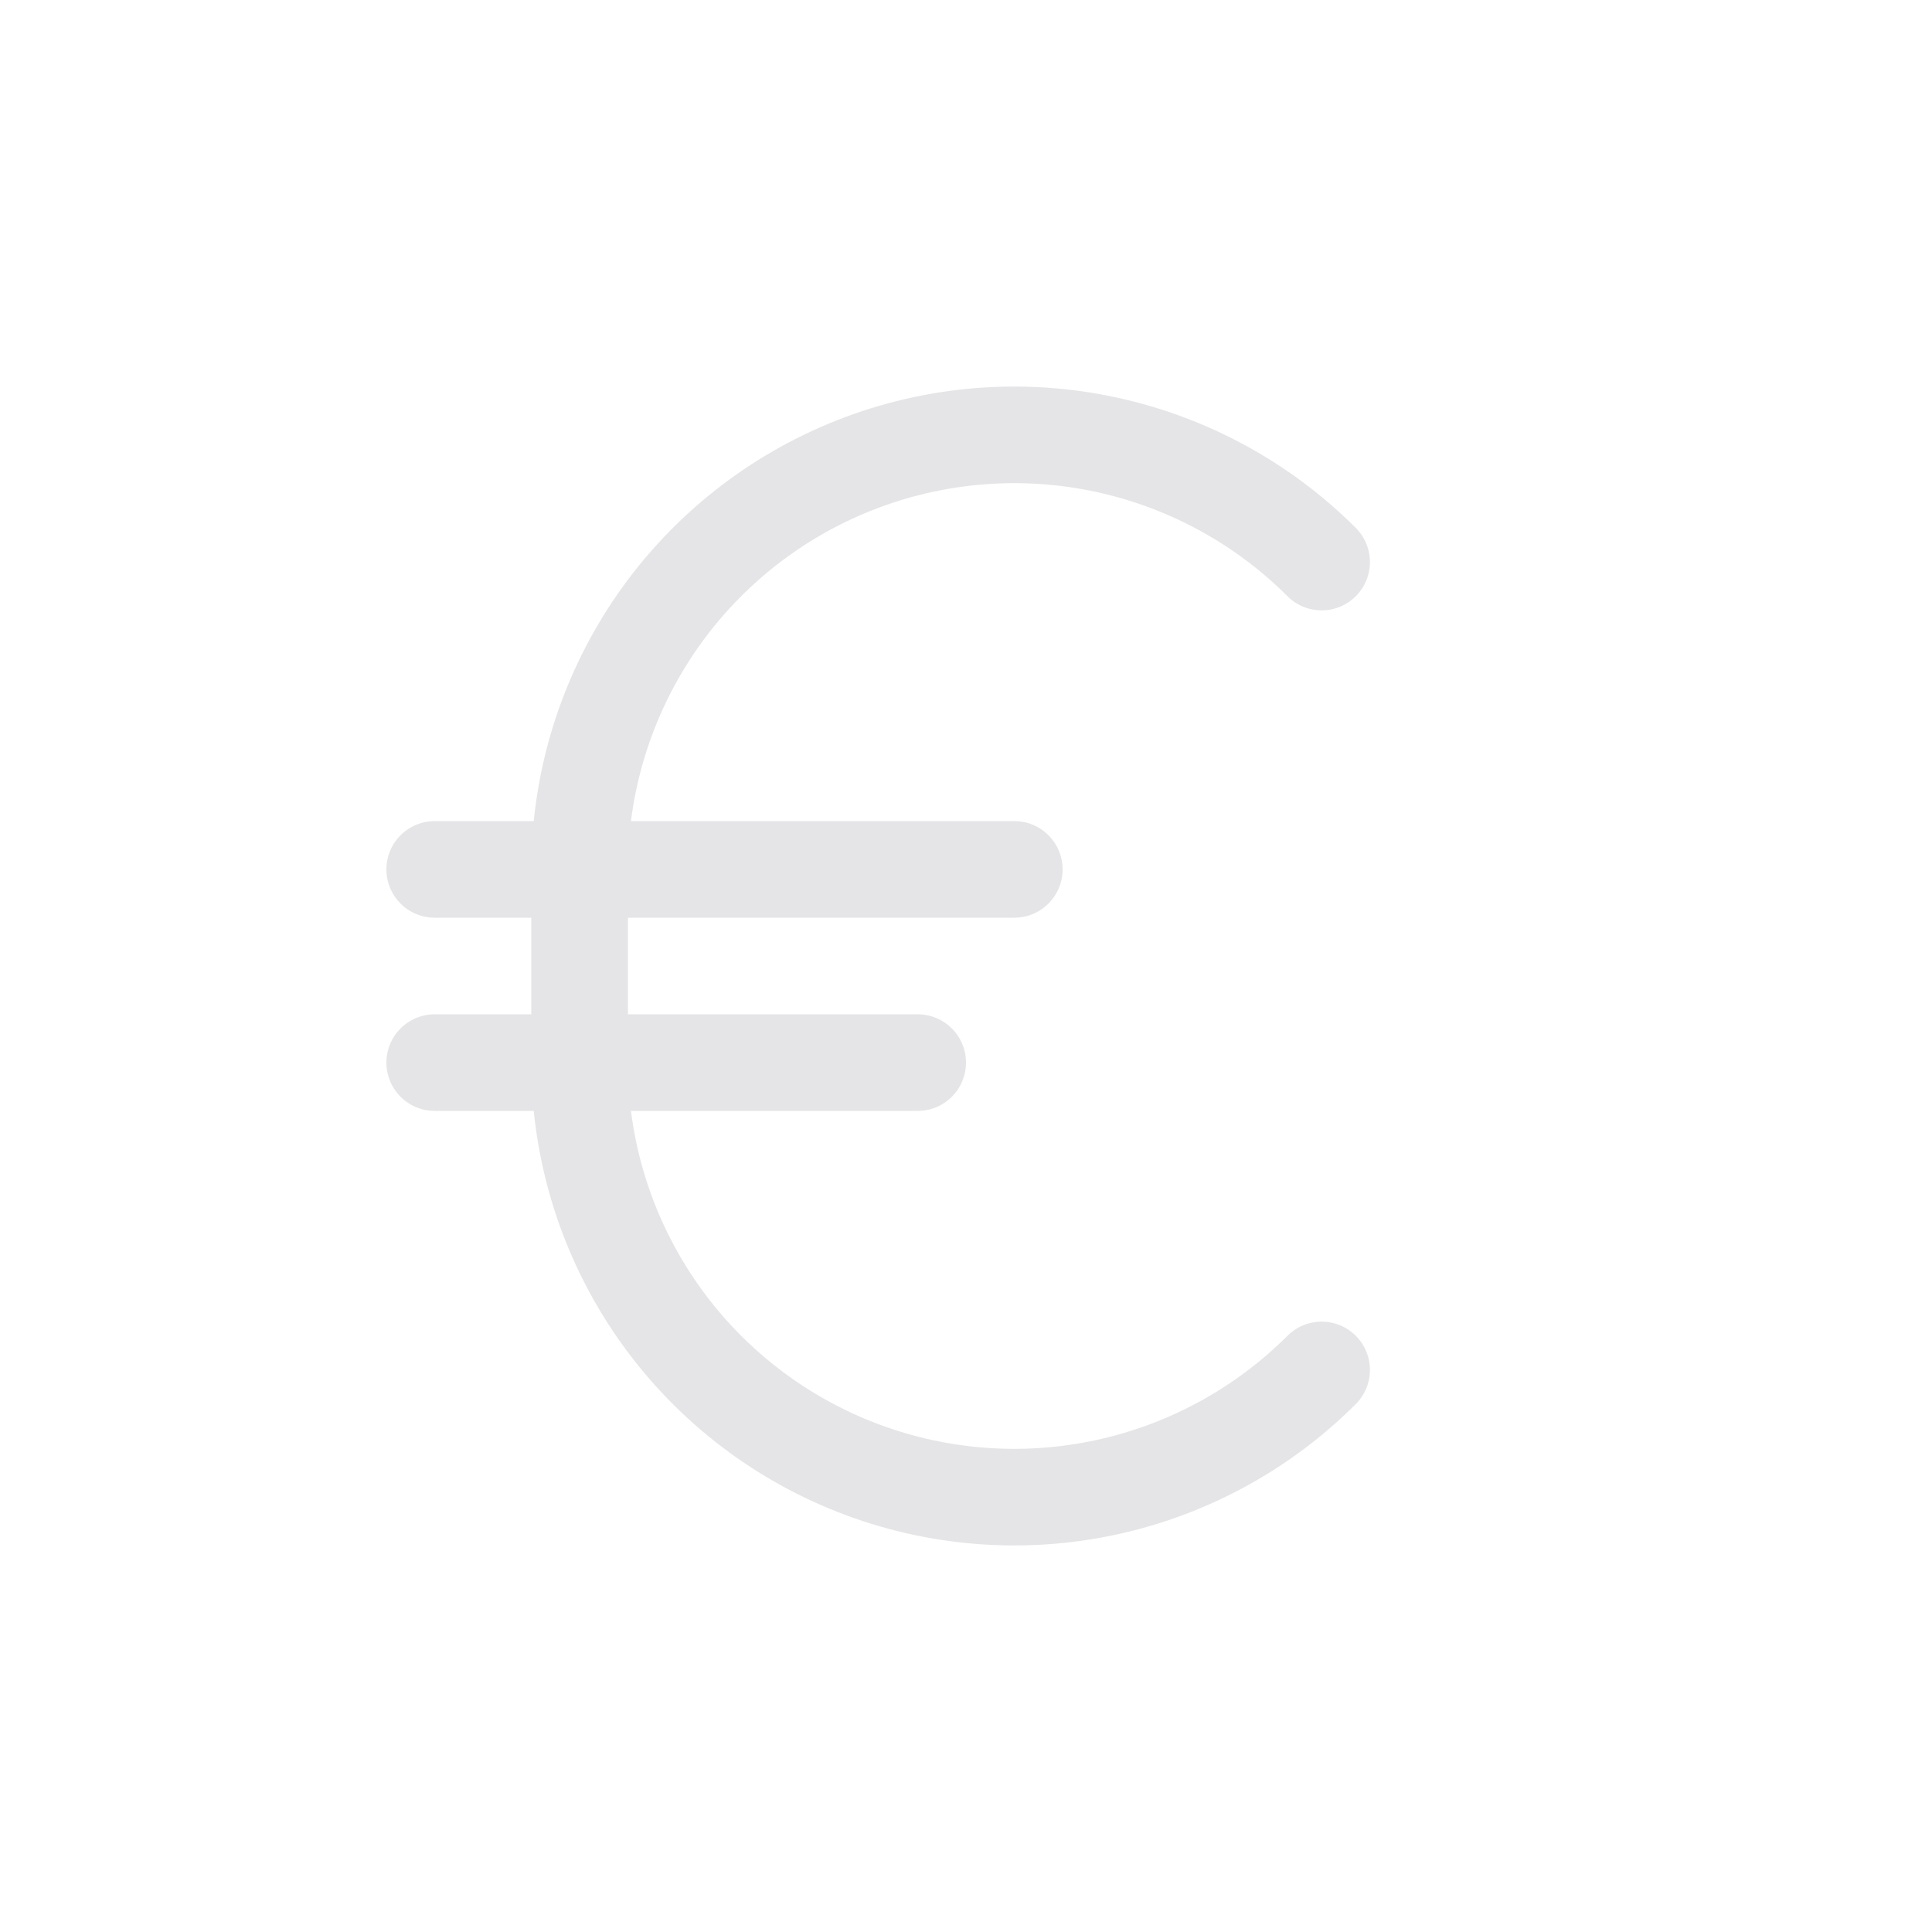 <svg width="40" height="40" viewBox="0 0 40 40" fill="none" xmlns="http://www.w3.org/2000/svg">
<path d="M27.363 28.363C26.104 29.621 24.5 30.477 22.755 30.824C21.01 31.171 19.2 30.993 17.556 30.312C15.912 29.631 14.507 28.478 13.518 26.999C12.529 25.519 12.001 23.78 12 22V18C12.001 16.22 12.529 14.481 13.518 13.001C14.507 11.522 15.912 10.369 17.556 9.688C19.2 9.007 21.01 8.829 22.755 9.176C24.5 9.523 26.104 10.379 27.363 11.637" stroke="#E5E5E7" stroke-width="2" stroke-linecap="round" stroke-linejoin="round"/>
<path d="M9 18H21" stroke="#E5E5E7" stroke-width="2" stroke-linecap="round" stroke-linejoin="round"/>
<path d="M9 22H19" stroke="#E5E5E7" stroke-width="2" stroke-linecap="round" stroke-linejoin="round"/>
</svg>
